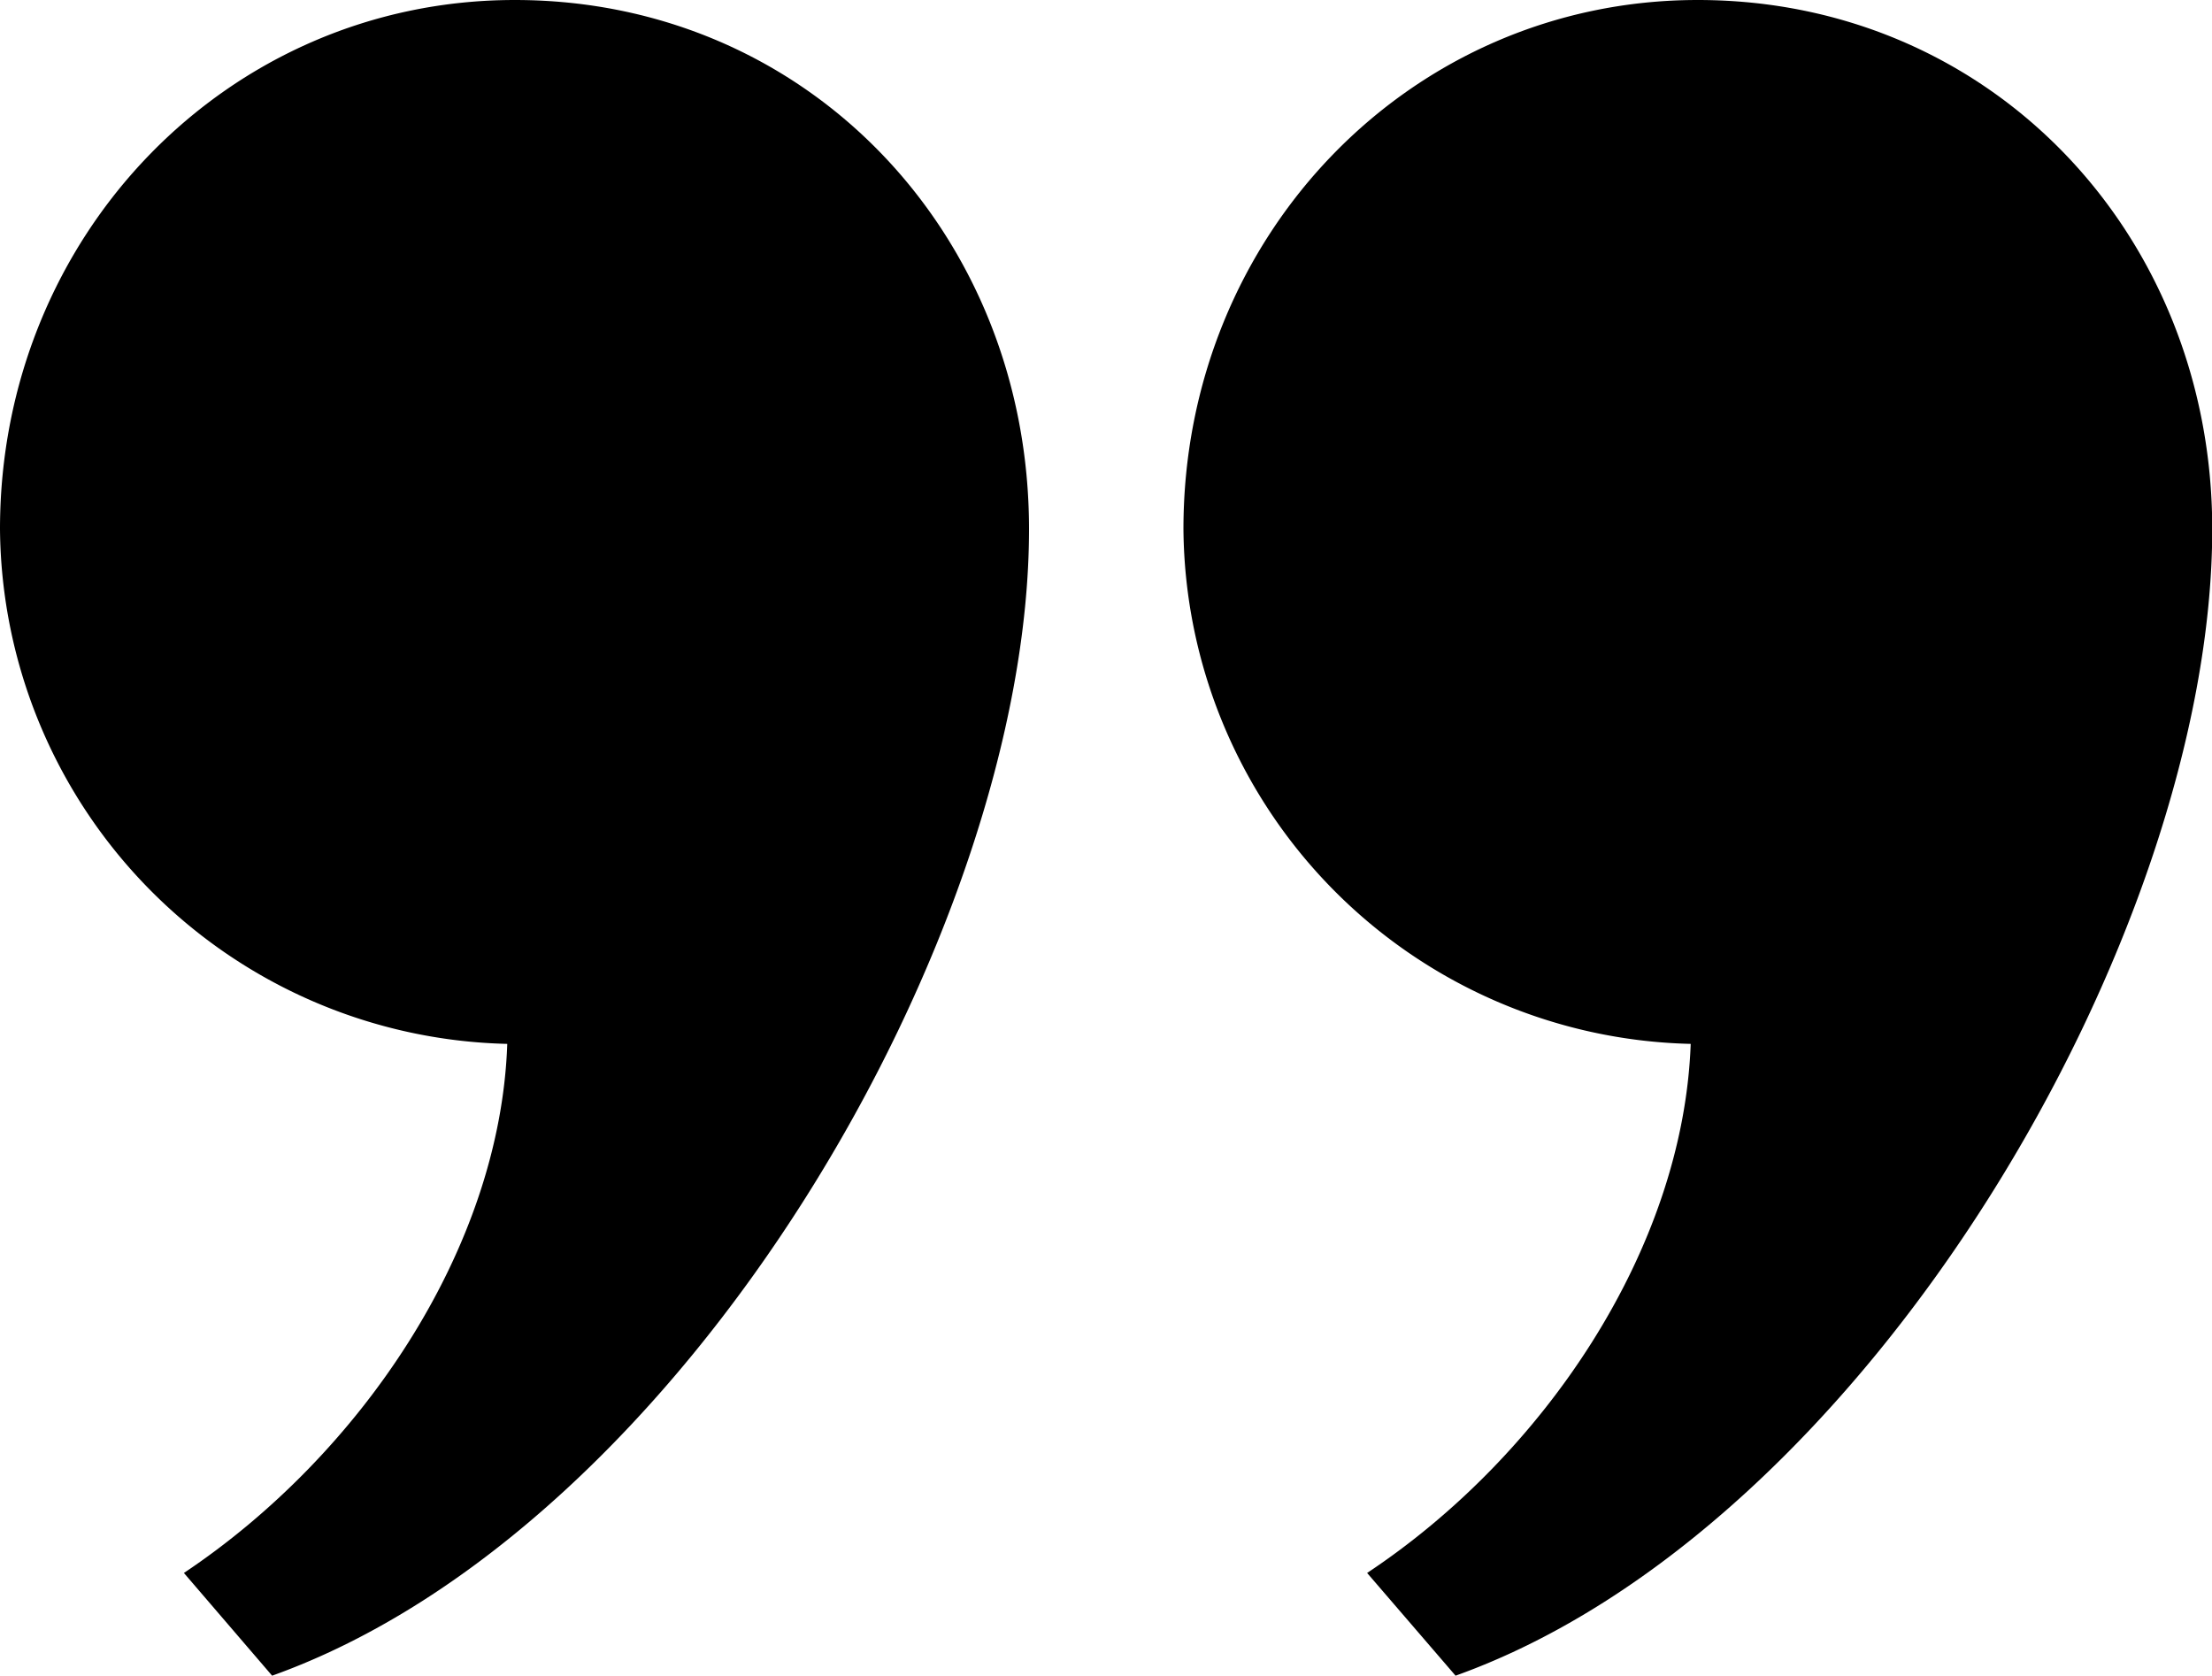 <svg xmlns="http://www.w3.org/2000/svg" id="Layer_1" data-name="Layer 1" viewBox="0 0 94.54 71.61"><title>quote-black</title><path d="M44.6,22.86c0,17.29-14.77,42.71-32.35,49L8.48,67.47C16,62.45,22,53.65,22.3,44.86a22.19,22.19,0,0,1-21.68-22C.62,10.3,10.37.25,22.62.25,35.18.25,44.6,10.3,44.6,22.86Zm50.57,0c0,17.29-14.76,42.71-32.34,49l-3.78-4.39c7.54-5,13.51-13.82,13.83-22.61a22.19,22.19,0,0,1-21.68-22C51.2,10.3,60.93.25,73.18.25,85.75.25,95.17,10.3,95.17,22.86Z" transform="translate(-0.62 -0.25)"></path></svg>
